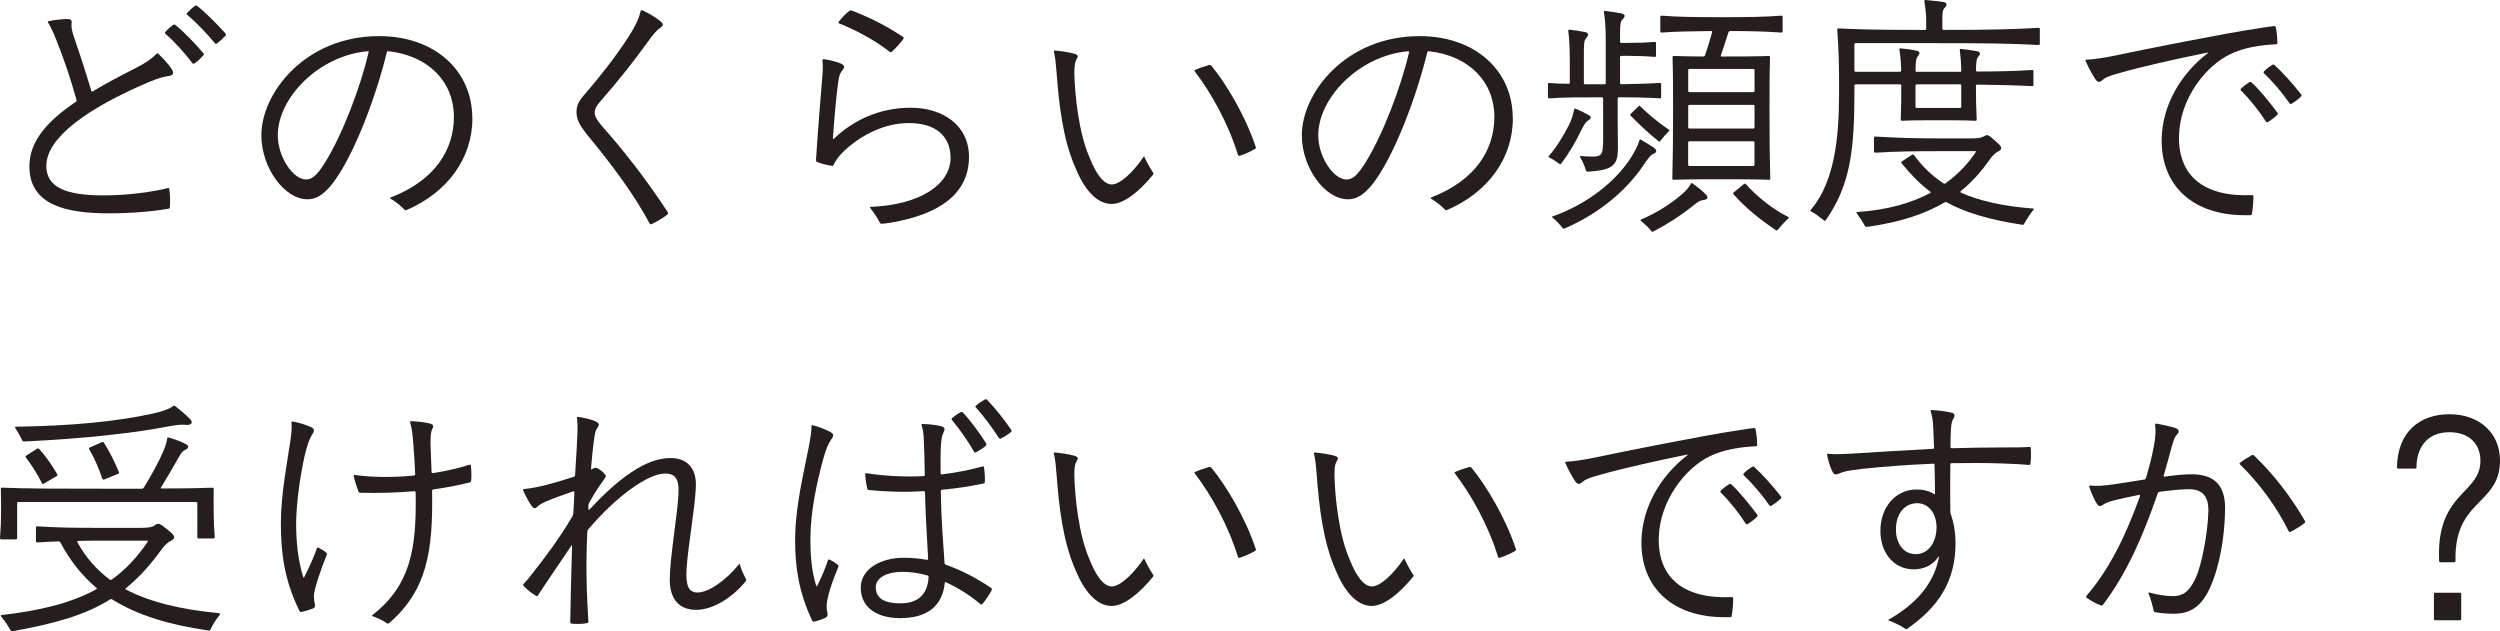 <?xml version="1.0" encoding="UTF-8"?><svg id="_レイヤー_2" xmlns="http://www.w3.org/2000/svg" viewBox="0 0 422.89 106.77"><defs><style>.cls-1{fill:#251e1c;}</style></defs><g id="_デザイン"><path class="cls-1" d="M7.83,28.03c0,3.61,3.17,5.02,9.68,5.02,4.09,0,8.23-.57,10.87-1.23.18-.04.22,0,.26.18.13.88.18,2.07.09,3.04,0,.13-.04.22-.22.26-2.29.44-6.42.79-10.03.79-7.26,0-13.51-1.36-13.51-7.97,0-4.22,3.04-7.66,7.88-10.91.13-.09.13-.18.09-.31-.97-3.52-2.11-6.86-3.39-10.08-.44-1.1-.84-2.07-1.41-2.99-.09-.13-.09-.22.09-.26.92-.18,2.29-.35,3.04-.35.71,0,.92.13.84.75-.09.57.04,1.28.48,2.51.66,1.89,1.72,5.1,2.86,8.89.04.13.09.18.22.09,2.2-1.32,4.71-2.64,7.3-3.96,1.76-.88,2.77-1.63,3.48-2.38.09-.09.22-.13.31-.04.71.66,1.72,1.76,2.25,2.55.18.26.26.48.26.66,0,.31-.22.53-.75.57-.92.13-1.72.35-3.43,1.06-10.21,4.36-17.25,9.33-17.25,14.13ZM29.66,4.22c1.36,1.06,3.43,3.21,4.75,4.8.09.09.09.26,0,.35-.44.48-.97.97-1.45,1.32-.13.09-.18.09-.22.09s-.13,0-.22-.13c-1.19-1.58-2.99-3.61-4.53-4.93-.09-.09-.09-.13-.09-.18s.04-.13.09-.18c.35-.4.88-.84,1.28-1.14.13-.09.26-.09.4,0ZM33.18.92s.13.04.18.09c1.32,1.01,3.43,3.12,4.75,4.62.09.09.13.18.13.22,0,.09-.04.13-.13.22-.44.48-.92.92-1.41,1.28-.13.09-.26.09-.4-.09-1.28-1.58-3.21-3.56-4.62-4.75-.13-.09-.13-.18-.04-.31.31-.35.92-.92,1.32-1.19.13-.09.18-.09.22-.09Z"/><path class="cls-1" d="M79.91,19.98c0,6.91-4.31,12.59-11.09,15.53-.09.04-.13.04-.18.04-.13,0-.22-.09-.26-.13-.66-.66-1.32-1.23-2.29-1.8-.13-.09-.13-.18,0-.22,7.53-2.9,10.69-8.1,10.69-13.64,0-5.9-4.27-10.34-11.05-11.09-.22-.04-.26.04-.31.22-1.76,7.26-5.41,17.12-9.02,21.96-1.76,2.29-3.04,2.86-4.4,2.86-3.87,0-7.79-5.32-7.79-10.83,0-7.13,7.39-16.77,19.93-16.77,9.33,0,15.75,5.77,15.75,13.86ZM62.35,8.89c.04-.18,0-.22-.18-.22-8.27.75-15.18,7.88-15.18,14.21,0,3.74,2.64,7.48,4.75,7.48,1.01,0,1.8-.57,3.21-2.82,2.9-4.62,6.03-12.76,7.39-18.66Z"/><path class="cls-1" d="M108.51,1.72c.09,0,.22.04.31.09.92.44,2.11,1.14,2.82,1.72.62.48.62.79.09,1.14-.57.4-1.1.92-2.29,2.6-2.2,3.04-4.71,6.25-7.83,9.81-.7.79-1.01,1.32-1.01,1.98,0,.79.57,1.5,1.63,2.73,2.9,3.26,6.86,8.19,10.69,14.04.04.09.09.18.09.22,0,.09,0,.13-.09.22-.7.57-1.89,1.28-2.68,1.63-.09.04-.13.04-.18.04-.09,0-.18-.13-.22-.22-2.42-4.58-6.43-10.03-10.52-14.92-1.23-1.58-1.8-2.55-1.8-3.83,0-.92.26-1.72,1.14-2.73,3.34-3.87,6.29-7.7,8.32-11.09.79-1.36,1.14-2.24,1.36-3.17.04-.22.13-.26.18-.26Z"/><path class="cls-1" d="M163.91,26.54c0,6.21-4.97,9.68-13.03,11.09-.79.13-1.41.22-1.76.22-.13,0-.18-.04-.26-.13-.44-.88-1.01-1.72-1.67-2.55-.09-.13,0-.18.09-.18,8.23-.31,13.55-3.74,13.51-8.36-.04-3.65-2.55-5.85-7.13-5.81-4.62,0-8.89,2.64-11.35,5.19-.66.7-1.06,1.36-1.28,1.85-.09.18-.13.22-.4.18-.79-.13-1.76-.35-2.42-.66-.13-.09-.18-.13-.18-.31.26-4.14.75-10.34,1.06-13.99.09-.97.13-2.02.04-2.86,0-.13.04-.22.22-.22.97.13,1.94.4,2.77.7.7.26.84.62.44,1.1-.4.48-.62.84-.79,2.2-.35,2.64-.66,6.25-.88,9.37,0,.13.09.18.18.09,3.17-3.04,7.57-5.24,12.98-5.24s9.86,2.95,9.86,8.32ZM152.82,6.56c-.48.7-1.28,1.58-1.98,2.2-.09.09-.22.09-.35,0-2.51-1.98-5.68-3.65-8.54-4.8-.13-.04-.18-.13-.09-.26.4-.53,1.1-1.28,1.67-1.76.18-.13.26-.18.35-.18s.18,0,.48.13c3.21,1.28,5.76,2.6,8.41,4.36.13.09.13.18.04.31Z"/><path class="cls-1" d="M178.25,8.67c0-.09.09-.13.18-.13.97.09,2.51.31,3.39.57.53.18.62.4.31.88-.26.44-.4.88-.4,2.38.09,3.92.79,10.21,2.55,14.21,1.06,2.73,2.38,4.62,3.79,4.62s3.65-2.11,5.37-4.67c.04-.09.13-.04.18.09.35.79.88,1.76,1.41,2.55.13.18.09.26,0,.4-2.25,2.77-4.88,4.93-7,4.93-2.55,0-4.67-2.55-6.12-6.12-2.16-4.93-2.77-10.78-3.17-15.93-.13-1.72-.22-2.51-.4-3.39-.04-.18-.09-.35-.09-.4ZM202.14,11.84c.79-.35,1.58-.62,2.38-.84.18-.04.26,0,.4.13,2.51,3.04,5.68,8.36,7.44,13.55.04.13.09.26.09.31,0,.09-.04.13-.18.22-.66.4-1.76.88-2.55,1.14-.13.04-.26,0-.31-.13-1.63-5.33-4.53-10.52-7.3-14.13-.09-.13-.04-.22.04-.26Z"/><path class="cls-1" d="M255.91,19.98c0,6.91-4.31,12.59-11.09,15.53-.09.04-.13.04-.18.04-.13,0-.22-.09-.26-.13-.66-.66-1.32-1.23-2.29-1.8-.13-.09-.13-.18,0-.22,7.53-2.9,10.69-8.1,10.69-13.64,0-5.9-4.27-10.34-11.05-11.09-.22-.04-.26.04-.31.22-1.76,7.26-5.41,17.12-9.02,21.96-1.76,2.29-3.04,2.86-4.4,2.86-3.87,0-7.79-5.32-7.79-10.83,0-7.13,7.39-16.77,19.93-16.77,9.33,0,15.75,5.77,15.75,13.86ZM238.35,8.89c.04-.18,0-.22-.18-.22-8.27.75-15.18,7.88-15.18,14.21,0,3.74,2.64,7.48,4.75,7.48,1.01,0,1.8-.57,3.21-2.82,2.9-4.62,6.03-12.76,7.39-18.66Z"/><path class="cls-1" d="M271.17,16.68c0-.13-.04-.22-.22-.22-3.74,0-6.42,0-8.89.18-.13,0-.22-.09-.22-.22v-2.16c0-.13.09-.22.22-.22,1.06.09,2.11.13,3.26.13.18,0,.22-.04.22-.22v-3.56c0-2.33-.09-3.87-.26-5.19,0-.13.04-.18.18-.18.88.09,1.76.22,2.64.4.62.09.7.53.22,1.01-.4.4-.4,1.14-.4,3.21v4.4c0,.13.09.22.22.22h3.26c.18,0,.22-.09.22-.22v-7.17c0-2.02-.09-3.52-.31-4.8-.04-.18.04-.22.18-.22.92.09,1.94.26,2.68.4.75.13.84.48.31,1.01-.44.4-.44,1.23-.44,2.86v.92c0,.13.09.22.22.22h1.06c1.58,0,3.17-.04,4.58-.18.18,0,.22.09.22.22v2.11c0,.13-.04.22-.22.22-1.41-.13-2.99-.18-4.58-.18h-1.06c-.13,0-.22.09-.22.22v4.36c0,.13.09.22.22.22,2.07-.04,4.31-.09,6.51-.22.18,0,.22.09.22.22v2.16c0,.13-.04.22-.22.22-2.33-.13-4.8-.18-6.91-.18-.13,0-.22.09-.22.22v3.39c0,1.67.04,3.56.04,4.93,0,2.95-.75,3.78-5.1,4.05-.13,0-.26-.09-.31-.22-.26-.84-.53-1.5-1.01-2.29-.04-.09,0-.13.09-.13.62.04,1.5.09,2.07.09,1.58,0,1.76-.48,1.76-2.95v-6.87ZM264.09,27.68c-.09.13-.18.13-.31.04-.53-.4-1.14-.79-1.76-1.1-.09-.04-.09-.18-.04-.22,1.23-1.36,2.46-3.39,3.39-5.19.53-1.06.7-1.76.92-2.73.04-.13.09-.13.22-.09.79.31,1.54.7,2.11,1.01.66.35.57.66.04.97-.44.26-.7.7-1.23,1.76-.92,1.94-2.16,4-3.34,5.54ZM277.82,28.21c-2.73,3.96-7.26,7.92-13.16,10.43-.18.09-.26.04-.35-.09-.53-.66-1.1-1.28-1.72-1.76-.09-.09-.09-.13.04-.18,6.16-2.2,10.69-6.03,13.2-9.86.79-1.28,1.23-2.11,1.5-3.04.04-.13.13-.13.22-.09.7.4,1.41.84,2.16,1.32.66.48.57.84-.04,1.1-.53.22-.88.75-1.85,2.16ZM275.84,19.27l1.32-1.28c.13-.13.22-.09.31,0,1.19,1.19,3.08,2.77,4.84,3.96.13.09.09.13,0,.22-.53.53-1.01,1.1-1.45,1.67-.09.13-.18.13-.31.04-1.58-1.23-3.48-3.04-4.71-4.31-.09-.09-.13-.18,0-.31ZM286.27,31.02c.84.57,1.63,1.19,2.29,1.89.48.48.26.84-.35.92-.57.04-.92.22-1.94,1.06-1.85,1.5-4.31,3.08-6.51,4.22-.04.04-.18.09-.22.09-.09,0-.13-.04-.18-.09-.48-.62-1.19-1.23-1.8-1.76-.09-.09-.04-.18.04-.22,2.73-1.14,5.32-2.86,6.91-4.27.79-.7,1.14-1.14,1.5-1.76.09-.18.13-.18.26-.09ZM299.47,30.19c0,.13-.04.22-.22.22-2.64-.09-5.41-.09-8.01-.09s-5.41,0-8.14.09c-.13,0-.22-.09-.22-.22.09-3.26.13-6.42.13-11.35,0-3.65,0-6.16-.09-9.15,0-.18.09-.22.22-.22,1.67.04,3.34.09,4.97.09.18,0,.26-.09.31-.22.4-1.14.84-2.6,1.19-3.87.04-.18,0-.22-.13-.22-3.7.04-6.07.09-8.41.26-.13,0-.22-.09-.22-.22v-2.42c0-.13.09-.22.22-.22,2.73.22,5.54.26,10.39.26,3.96,0,7.04-.04,9.86-.26.18,0,.22.09.22.22v2.42c0,.13-.04.22-.22.22-2.51-.18-5.28-.26-8.63-.26-.13,0-.26.09-.31.22-.4,1.28-.88,2.68-1.28,3.87-.04.13,0,.22.13.22,2.68,0,5.41,0,7.96-.09.18,0,.22.09.22.22-.09,3.04-.09,5.5-.09,9.15,0,4.93.04,8.1.13,11.35ZM296.57,15.58c.13,0,.22-.09.22-.22v-3.48c0-.13-.09-.22-.22-.22h-10.78c-.13,0-.22.09-.22.22v3.48c0,.13.09.22.22.22h10.78ZM296.57,21.74c.13,0,.22-.09.22-.22v-3.56c0-.13-.09-.22-.22-.22h-10.78c-.13,0-.22.09-.22.22v3.56c0,.13.09.22.22.22h10.78ZM285.78,23.9c-.13,0-.22.09-.22.22v3.74c0,.13.09.22.22.22h10.78c.13,0,.22-.09.22-.22v-3.74c0-.13-.09-.22-.22-.22h-10.78ZM293.26,32.56l1.76-1.45c.13-.09.22-.04.31.04,1.63,1.89,4.71,4.4,7.17,5.54.04.04.09.09.09.13,0,.09-.09.13-.13.18-.53.48-1.14,1.14-1.76,1.89-.09.09-.18.13-.31.04-2.86-1.94-5.02-3.7-7.13-6.03-.09-.09-.13-.22,0-.35Z"/><path class="cls-1" d="M328.55,4.84c0,.13.09.22.22.22,7.61,0,11.62-.09,16.06-.35.18,0,.22.09.22.22v2.46c0,.13-.04.22-.22.22-4.75-.26-8.89-.31-17.73-.31h-13.2c-.13,0-.22.09-.22.22v4.4c0,.13.09.22.22.22h7.48c.13,0,.22-.09.22-.22-.04-1.45-.13-2.51-.31-3.52-.04-.18.04-.22.18-.22.97.09,1.76.18,2.73.4.62.13.62.48.18.97-.26.31-.35.92-.35,2.38,0,.18.09.22.22.22h7.3c.18,0,.22-.09.22-.22-.04-1.45-.13-2.42-.26-3.48,0-.13.04-.18.13-.18.92.09,1.94.22,2.82.4.57.13.57.48.18.92-.31.35-.35.88-.4,2.29,0,.13.09.22.22.22,3.48,0,6.82-.09,9.29-.26.18,0,.22.09.22.22v2.29c0,.13-.04.22-.22.22-2.46-.13-5.81-.22-9.29-.26-.13,0-.22.09-.22.22,0,2.16.04,3.78.13,5.68,0,.13-.04.22-.22.22-1.63-.09-3.92-.09-6.25-.09s-4.58,0-6.16.09c-.13,0-.22-.09-.22-.22.09-2.07.09-3.65.09-5.72,0-.18-.09-.22-.22-.22h-7.48c-.13,0-.22.09-.22.22v.66c0,10.12-.62,16.02-4.84,22.09-.09.13-.18.13-.31.04-.7-.57-1.5-1.14-2.2-1.54-.09-.04-.09-.09-.09-.13,0-.09.18-.22.79-1.06,4.14-5.76,4.05-14.87,4.05-20.55,0-2.77-.04-5.37-.31-8.98,0-.18.09-.22.22-.22,3.48.18,6.73.26,14.61.26.18,0,.22-.09.22-.22v-1.23c0-1.14-.13-2.29-.31-3.39-.04-.18.04-.22.18-.22.97.09,2.38.22,3.08.35.57.09.66.48.18.97-.35.35-.4.79-.4,2.02v1.5ZM331.68,32.34c-.13.13-.04.22.04.26,3.21,1.41,7.13,2.29,12.23,2.68.09,0,.13.04.04.18-.62.79-1.14,1.58-1.58,2.38-.09.18-.18.22-.35.18-5.54-.84-9.77-2.11-12.72-3.78-.18-.09-.35-.04-.48.04-3.08,1.8-7.13,3.26-12.72,4.05-.31.04-.35.04-.4.04-.18,0-.22-.04-.26-.13-.4-.7-.84-1.41-1.45-2.24-.04-.09,0-.13.09-.13,5.28-.35,9.29-1.58,12.37-3.21.09-.04.13-.18,0-.26-1.72-1.28-3.26-2.86-4.84-4.8-.09-.13-.04-.22.09-.31l1.67-1.1c.13-.09.26-.09.35.04,1.36,1.85,2.99,3.48,5.02,4.8.13.09.22.04.35-.04,2.29-1.67,3.92-3.52,5.06-5.24.09-.13.04-.18-.04-.18h-6.38c-3.87,0-6.82.04-10.56.26-.13,0-.22-.09-.22-.22v-2.29c0-.13.09-.22.22-.22,3.74.22,6.69.31,10.56.31h5.76c1.14,0,1.54-.09,1.98-.31.48-.31.75-.31,1.14,0,.57.48,1.06.88,1.54,1.36.44.44.44.84-.09,1.1-.62.31-1.06.75-1.63,1.58-1.23,1.72-2.77,3.56-4.8,5.19ZM331.54,18.26c.13,0,.22-.09.22-.22v-3.56c0-.13-.04-.22-.22-.22h-7.3c-.13,0-.22.09-.22.22v3.56c0,.13.09.22.22.22h7.3Z"/><path class="cls-1" d="M368.59,23.02c-.13,6.56,4,10.34,12.37,9.99.18,0,.22.09.22.22,0,.79-.09,2.07-.26,2.95-.04.18-.13.22-.26.22h-1.01c-8.67,0-14.17-4.97-13.99-12.98.13-5.68,3.26-10.96,7.79-14.43.09-.09.04-.13-.09-.09-5.24,1.06-11.27,2.42-14.92,3.48-1.76.48-2.33.75-2.77,1.14-.53.48-.84.48-1.32-.26-.48-.75-1.06-1.8-1.5-2.82-.04-.09-.09-.18-.09-.26,0-.04.04-.09.18-.09,1.14-.04,2.64-.22,5.76-.88,3.52-.75,17.43-3.56,23.76-4.49,1.19-.18,2.02-.31,2.29-.31.09,0,.18.04.22.22.13.62.26,1.67.26,2.64,0,.13-.04.22-.22.22-2.77.13-5.46.57-7.75,1.67-4.09,1.94-8.54,7.48-8.67,13.86ZM380.87,13.95c1.28,1.14,3.17,3.48,4.4,5.15.09.13.04.22-.09.35-.44.44-.92.79-1.45,1.14-.13.09-.22.09-.26.09s-.13-.04-.22-.18c-1.06-1.67-2.73-3.78-4.18-5.19-.13-.13-.09-.22.18-.48.26-.26.79-.66,1.23-.92.13-.09.22-.09.4.04ZM384.57,10.91c.09,0,.13.04.18.09,1.23,1.1,3.21,3.3,4.4,4.84.18.22.18.26.18.31s0,.09-.09.18c-.44.44-1.1.92-1.63,1.23-.13.09-.22.04-.35-.13-1.14-1.67-2.95-3.78-4.27-5.02-.13-.13-.13-.22,0-.35.31-.35.97-.84,1.41-1.1.09-.04.13-.04.18-.04Z"/><path class="cls-1" d="M3.12,84.9c-.13,0-.22.09-.22.22v5.9c0,.13-.09.22-.22.22H.22c-.13,0-.22-.09-.22-.22.13-1.63.18-2.95.18-4.31s0-2.64-.04-4c0-.18.09-.22.22-.22,4.27.18,9.73.18,17.87.18h5.77c.18,0,.26-.09.35-.22,1.23-2.02,2.51-4.31,3.26-6.07.31-.75.57-1.5.66-2.16.04-.18.09-.26.22-.22,1.14.31,2.11.7,2.9,1.1.62.31.57.7,0,.97-.53.22-.75.57-1.23,1.41-.7,1.28-1.85,3.21-2.95,5.02-.04.09,0,.13.09.13,3.48,0,6.34-.04,8.63-.13.18,0,.22.09.22.22-.04,1.32,0,2.68,0,3.96s.04,2.51.18,4.18c0,.13-.09.22-.22.22h-2.51c-.13,0-.22-.09-.22-.22v-5.72c0-.13-.09-.22-.22-.22H3.12ZM37.23,103.87s-.04.13-.13.22c-.57.7-1.06,1.5-1.5,2.38-.09.18-.18.22-.35.18-6.78-.97-12.1-2.64-16.24-5.24-.13-.09-.26-.09-.4,0-4.31,2.68-9.33,4.05-16.24,5.32-.22.04-.26.04-.35.04-.13,0-.18-.04-.22-.13-.48-.84-.97-1.58-1.63-2.38-.09-.09-.04-.22.09-.22,6.51-.75,11.79-2.02,16.02-4.36.18-.09.13-.18,0-.26-2.42-2.07-4.4-4.53-6.07-7.66-.09-.18-.18-.18-.35-.18-1.14.04-2.29.09-3.56.18-.13,0-.22-.09-.22-.22v-2.29c0-.13.09-.22.22-.22,3.48.22,6.07.26,10.21.26h7.44c1.19,0,1.85-.13,2.25-.44.44-.35.75-.31,1.23.04.57.44,1.23.92,1.67,1.36.53.48.48.88-.13,1.19-.75.4-1.14.79-2.02,2.02-1.85,2.51-3.7,4.44-5.63,6.03-.13.09-.13.18-.04.22,4,2.11,9.29,3.39,15.62,4,.26.04.35.09.35.13ZM4.09,74.69c-.13,0-.22,0-.31-.18-.31-.66-.75-1.41-1.19-2.11-.09-.13-.04-.22.04-.22,9.37-.13,17.16-.88,23.1-2.2,1.63-.35,2.68-.7,3.56-1.28.09-.04.13-.09.18-.09s.13.04.18.09c.84.66,1.8,1.45,2.51,2.2.62.66.09,1.06-.7.97-.75-.09-1.58,0-2.95.26-5.5,1.06-14.04,2.07-24.42,2.55ZM9.64,80.5l-2.24,1.32c-.13.09-.22.09-.31-.09-.79-1.58-1.8-3.17-2.73-4.36-.09-.13-.04-.22.09-.31l1.8-1.14c.13-.09.26-.09.4.04.97,1.06,2.16,2.73,3.04,4.27.04.09.09.18-.04.26ZM13.07,91.68c1.41,2.6,3.26,4.67,5.46,6.34.13.09.26.09.4,0,2.29-1.63,4.22-3.7,6.03-6.34.09-.18.04-.22-.04-.22h-8.36c-1.19,0-2.29,0-3.34.04-.13,0-.18.04-.13.18ZM19.98,80.15l-2.38.97c-.13.04-.26-.04-.31-.18-.57-1.72-1.32-3.48-2.2-4.93-.09-.13-.04-.26.09-.31l2.07-.92c.13-.04.26,0,.35.13.92,1.5,1.76,3.12,2.51,4.93.09.18,0,.26-.13.31Z"/><path class="cls-1" d="M53.86,92.64c.44.22.97.53,1.36.88.09.09.13.18.04.35-.92,2.24-2.16,5.9-2.16,6.91,0,.53.04.92.13,1.28.13.48.04.75-.31.88-.44.18-1.28.44-1.94.57-.18.04-.26-.04-.35-.22-2.55-5.19-3.12-9.81-3.12-14.79s1.19-11,1.54-13.47c.22-1.54.35-2.51.26-3.56,0-.09,0-.18.13-.18.7.09,1.98.44,3.08.92.62.26.75.57.35,1.19-.4.62-.7,1.28-1.1,2.73-.79,3.04-1.58,8.19-1.67,11.84-.04,3.39.26,6.65,1.19,9.64.04.13.13.09.18,0,.97-1.94,1.67-3.52,2.11-4.8.04-.18.13-.22.26-.18ZM79.69,81.29c-.04.22-.09.26-.22.31-1.85.48-4,.88-6.16,1.19-.18.04-.22.09-.22.26.18,10.25-.88,16.81-7.26,22.35-.04.04-.09.09-.18.09s-.18-.04-.31-.13c-.7-.48-1.32-.75-2.24-1.1-.18-.04-.22-.13-.09-.22,6.38-5.02,7.48-11.05,7.3-20.73,0-.13-.09-.22-.26-.22-2.91.26-6.03.35-9.11.26-.13,0-.26-.09-.31-.22-.31-.84-.62-1.72-.79-2.6-.04-.18,0-.22.18-.18,2.82.4,6.38.44,9.99.09.18-.04.22-.13.22-.22-.09-1.89-.18-3.61-.31-5.02-.13-1.63-.22-2.68-.53-3.7-.04-.13,0-.26.13-.26.88.04,2.11.13,3.21.4.57.13.66.44.4.92-.26.48-.31,1.23-.31,2.51.04,1.36.13,3.21.18,4.75,0,.13.04.22.22.22,2.2-.35,4.36-.84,6.12-1.41.18-.04.26-.04.31.13.04.44.09.92.09,1.45,0,.31,0,.62-.04,1.06Z"/><path class="cls-1" d="M125.14,95.46c.26.84.48,1.41,1.01,2.42.04.09.09.18.09.22s0,.09-.13.26c-2.42,2.95-5.68,4.8-8.36,4.8-2.82,0-4.49-1.76-4.45-5.24,0-3.3,1.23-10.52,1.45-14.04.22-2.9-.53-3.78-2.24-3.78-2.9,0-8.27,3.87-12.98,9.42-.13.13-.18.26-.18.44-.13,2.77-.18,5.1-.13,7.66.04,2.9.18,5.28.31,7.48,0,.18-.04.26-.22.31-.4.09-.97.13-1.45.13-.4,0-.84,0-1.14-.04-.18-.04-.26-.13-.26-.31.04-3.43.18-8.32.31-12.89,0-.09-.04-.13-.09-.04-1.85,2.77-3.96,5.81-5.68,8.45-.09.13-.18.18-.31.09-.75-.44-1.54-1.06-2.11-1.67-.04-.04-.09-.13-.09-.18,0-.09.04-.13.09-.18.53-.57,1.01-1.14,1.58-1.89,1.67-2.11,4.53-5.85,6.69-9.59.09-.18.13-.31.13-.48.09-1.28.13-2.42.18-3.52,0-.18-.04-.22-.18-.18-1.8.62-3.26,1.14-4.62,1.72-.88.4-1.14.57-1.5.92-.35.35-.62.26-.97-.22-.35-.44-1.41-2.42-1.41-2.68,0-.09.09-.13.22-.13,2.24-.22,4.84-.92,8.36-2.07.13-.04.22-.13.22-.31.22-3.43.35-5.68.4-7.17.04-1.1,0-1.8-.09-2.46-.04-.13,0-.18.09-.18.66,0,2.46.44,3.08.75.66.35.66.57.26,1.14-.22.31-.4.7-.57,2.2-.13,1.06-.31,2.46-.48,4.66,0,.13.04.13.18.09.48-.31.62-.31,1.06-.09.31.18.7.48,1.01.84.35.35.35.4-.09,1.06-.7.97-1.32,1.8-2.42,3.78-.13.22-.18.31-.18.48v.66c0,.13.09.18.18.09,4.62-4.97,9.37-8.71,13.69-8.71,2.95,0,4.44,1.85,4.31,4.84-.18,4.05-1.36,10.08-1.58,14.08-.13,2.46.26,3.83,1.85,3.83,1.85,0,4.75-1.98,7-4.75.09-.13.13-.13.18,0Z"/><path class="cls-1" d="M140.36,94.67c.44.22.97.53,1.36.88.09.09.18.18.09.35-1.01,2.38-1.98,5.24-1.98,6.65,0,.44.04.7.13,1.1.09.4.04.66-.31.84-.22.09-.92.4-1.41.53-.31.09-.53.13-.62.13-.13,0-.18-.09-.26-.22-2.29-4.88-2.86-9.11-2.86-13.55,0-5.72,1.5-11.53,2.33-15.89.26-1.45.44-2.33.44-3.43,0-.13.04-.18.18-.13,1.01.22,2.16.7,2.99,1.14.66.35.62.66.13,1.32-.44.62-.84,1.54-1.28,3.12-1.14,4.14-2.16,8.98-2.2,13.33-.04,2.86.18,5.76.97,8.23.04.13.13.13.18.04.75-1.54,1.41-3.08,1.8-4.31.04-.13.13-.22.31-.13ZM167.78,99.68s0,.09-.04.18c-.35.66-1.01,1.67-1.58,2.33-.09.09-.22.09-.31,0-1.85-1.54-3.74-2.73-5.85-3.7-.13-.04-.18-.04-.18.09-.4,3.92-2.95,5.98-7.53,5.98-4.27,0-6.69-2.02-6.69-5.15s3.34-5.06,7.26-5.06c1.36,0,2.73.13,3.96.35.13,0,.18-.04.18-.18-.26-4.36-.48-8.58-.53-11.22,0-.13-.09-.22-.26-.22-3.21.22-6.34.09-9.2-.18-.22-.04-.26-.09-.31-.26-.18-.75-.31-1.67-.35-2.46,0-.13.04-.13.22-.13,3.08.48,6.73.66,9.64.48.18,0,.22-.04.22-.22-.04-2.68-.09-4.53-.18-6.21-.04-.75-.13-1.5-.35-2.16-.04-.13,0-.22.13-.22.7,0,2.07.13,2.9.31.88.18,1.01.44.66,1.14-.44.84-.53,2.55-.48,6.86,0,.13.04.22.22.22,2.46-.31,4.75-.75,6.91-1.36.13-.04.18,0,.22.18.09.7.18,1.72.13,2.46,0,.13-.04.22-.22.26-2.29.48-4.66.84-7.04,1.06-.13,0-.18.04-.18.22.04,4.93.44,9.11.62,12.15,0,.13.09.26.22.31,2.64.92,5.15,2.24,7.66,3.92.13.09.13.13.13.22ZM157.08,97.66c0-.18-.04-.26-.18-.31-1.5-.44-2.9-.62-4.27-.62-2.46,0-4.49.92-4.49,2.6,0,1.89,1.5,2.73,4.14,2.73s4.58-1.14,4.8-4.4ZM162.89,69.8c1.14,1.19,2.86,3.48,3.92,5.19.09.13.09.26-.04.4-.44.4-1.14.84-1.72,1.14-.13.04-.22,0-.26-.09-1.01-1.76-2.51-3.92-3.78-5.41-.09-.09-.04-.22.04-.31.4-.35.97-.75,1.41-.97.22-.09.31-.09.44.04ZM166.77,67.52c.09,0,.13.04.22.13,1.1,1.1,2.95,3.39,4,4.97.09.13.13.22.13.26,0,.09-.04.13-.13.22-.48.4-1.1.79-1.63,1.06-.18.09-.31.04-.4-.09-1.06-1.67-2.68-3.83-3.92-5.19-.09-.09-.04-.18.04-.26.44-.4.97-.75,1.45-1.01.09-.04.18-.09.22-.09Z"/><path class="cls-1" d="M178.25,76.67c0-.09.09-.13.18-.13.97.09,2.51.31,3.39.57.53.18.62.4.31.88-.26.44-.4.88-.4,2.38.09,3.92.79,10.21,2.55,14.21,1.06,2.73,2.38,4.62,3.79,4.62s3.65-2.11,5.37-4.67c.04-.09.13-.04.18.09.35.79.88,1.76,1.41,2.55.13.18.09.26,0,.4-2.25,2.77-4.88,4.93-7,4.93-2.55,0-4.67-2.55-6.12-6.12-2.16-4.93-2.77-10.78-3.17-15.93-.13-1.72-.22-2.51-.4-3.39-.04-.18-.09-.35-.09-.4ZM202.14,79.84c.79-.35,1.58-.62,2.38-.84.18-.04.26,0,.4.13,2.51,3.04,5.68,8.36,7.44,13.55.04.13.09.26.09.31,0,.09-.04.13-.18.22-.66.4-1.76.88-2.55,1.14-.13.04-.26,0-.31-.13-1.63-5.33-4.53-10.52-7.3-14.13-.09-.13-.04-.22.04-.26Z"/><path class="cls-1" d="M222.25,76.67c0-.09.09-.13.18-.13.97.09,2.51.31,3.39.57.53.18.62.4.31.88-.26.44-.4.88-.4,2.38.09,3.92.79,10.21,2.55,14.21,1.06,2.73,2.38,4.62,3.79,4.62s3.65-2.11,5.37-4.67c.04-.09.13-.04.18.09.35.79.88,1.76,1.41,2.55.13.18.09.26,0,.4-2.25,2.77-4.88,4.93-7,4.93-2.55,0-4.67-2.55-6.12-6.12-2.16-4.93-2.77-10.78-3.17-15.93-.13-1.72-.22-2.51-.4-3.39-.04-.18-.09-.35-.09-.4ZM246.14,79.84c.79-.35,1.58-.62,2.38-.84.18-.04.26,0,.4.13,2.51,3.04,5.68,8.36,7.44,13.55.04.13.09.26.09.31,0,.09-.04.13-.18.22-.66.4-1.76.88-2.55,1.14-.13.04-.26,0-.31-.13-1.63-5.33-4.53-10.52-7.3-14.13-.09-.13-.04-.22.04-.26Z"/><path class="cls-1" d="M280.59,91.02c-.13,6.56,4,10.34,12.37,9.99.18,0,.22.09.22.22,0,.79-.09,2.07-.26,2.95-.04.18-.13.22-.26.22h-1.01c-8.67,0-14.17-4.97-13.99-12.98.13-5.68,3.26-10.96,7.79-14.43.09-.09.04-.13-.09-.09-5.24,1.06-11.27,2.42-14.92,3.48-1.76.48-2.33.75-2.77,1.14-.53.48-.84.48-1.32-.26-.48-.75-1.06-1.8-1.5-2.82-.04-.09-.09-.18-.09-.26,0-.04.04-.09.18-.09,1.14-.04,2.64-.22,5.76-.88,3.52-.75,17.43-3.56,23.76-4.49,1.19-.18,2.02-.31,2.29-.31.09,0,.18.04.22.22.13.62.26,1.67.26,2.64,0,.13-.04.22-.22.22-2.77.13-5.46.57-7.75,1.67-4.09,1.94-8.54,7.48-8.67,13.86ZM292.87,81.95c1.28,1.14,3.17,3.48,4.4,5.15.09.13.04.22-.09.35-.44.44-.92.79-1.45,1.14-.13.09-.22.09-.26.09s-.13-.04-.22-.18c-1.06-1.67-2.73-3.78-4.18-5.19-.13-.13-.09-.22.18-.48.26-.26.79-.66,1.23-.92.13-.09.22-.09.4.04ZM296.57,78.91c.09,0,.13.04.18.09,1.23,1.1,3.21,3.3,4.4,4.84.18.22.18.26.18.31s0,.09-.09.18c-.44.44-1.1.92-1.63,1.23-.13.09-.22.04-.35-.13-1.14-1.67-2.95-3.78-4.27-5.02-.13-.13-.13-.22,0-.35.31-.35.97-.84,1.41-1.1.09-.04.13-.04.18-.04Z"/><path class="cls-1" d="M343.51,75.83c.04.31.04.7.04,1.19,0,.53-.04,1.06-.09,1.45-.04.13-.09.18-.26.18-.92-.09-2.24-.18-4.8-.26-2.51-.09-5.33-.09-8.27-.04-.13,0-.22.09-.22.22-.04,2.6-.04,5.06,0,7.97,0,.13,0,.26.09.48.48,1.32.79,3.08.79,4.84,0,6.56-2.95,10.83-8.14,14.48-.04.04-.13.09-.18.09s-.09,0-.26-.13c-.66-.44-1.8-1.01-2.68-1.32-.13-.04-.13-.13-.04-.18,4.49-2.55,7.61-5.94,8.49-10.52.04-.18-.04-.18-.13-.04-.88,1.36-2.46,2.07-4.14,2.07-3.3,0-5.63-2.73-5.63-6.51,0-4.05,2.6-7,6.12-7,1.14,0,2.16.26,2.99.79.09.04.13,0,.13-.09,0-1.5-.04-3.04-.09-4.84,0-.18-.04-.22-.22-.22-4.36.18-8.32.48-12.1.88-2.51.31-3.17.48-3.74.75-.79.35-.97.22-1.32-.53-.31-.66-.57-1.58-.75-2.38-.04-.22-.04-.26-.04-.31,0-.09.09-.09.13-.09,1.23.13,2.99.04,5.02-.09,3.83-.22,8.27-.53,12.72-.75.18,0,.22-.04.22-.22-.04-1.1-.09-2.24-.13-3.3-.04-1.19-.18-2.02-.44-2.82-.04-.13.04-.22.18-.22.84.04,2.6.22,3.48.48.44.13.48.53.22.92-.26.4-.4.88-.44,1.76s-.09,1.72-.09,3.08c0,.13.09.22.22.22,3.39-.09,6.07-.13,8.54-.13,2.11,0,3.39,0,4.58-.09.18,0,.22.04.26.22ZM327.58,89.26c0-2.6-1.5-4.14-3.26-4.14-2.16,0-3.61,1.8-3.61,4.44,0,2.42,1.32,4.18,3.34,4.18,2.29,0,3.52-2.2,3.52-4.49Z"/><path class="cls-1" d="M376.38,85.95c0,3.17-.48,7.97-1.94,11.97-1.63,4.62-3.78,5.9-6.78,5.9-1.1,0-2.07-.09-3.08-.26-.18-.04-.22-.09-.26-.26-.22-.92-.48-1.94-.88-2.9-.04-.13-.04-.22.09-.18,1.23.35,2.82.62,3.96.62,1.67,0,2.73-.62,3.83-2.86,1.19-2.51,2.16-8.05,2.24-11.53.04-2.46-.97-3.7-3.3-3.7-1.23,0-2.95.18-4.97.44-.18.04-.26.13-.31.31-2.55,7.35-5.19,13.42-9.24,18.79-.09.13-.18.18-.31.13-.84-.26-1.8-.84-2.42-1.28-.13-.09-.13-.18-.13-.22,0-.09.09-.18.13-.22,3.96-4.62,6.64-10.3,8.98-16.77.04-.13,0-.26-.13-.22-1.54.31-3.08.62-4.22.92-1.14.31-1.5.48-1.89.75-.53.35-.79.31-1.14-.31-.44-.75-.92-1.85-1.19-2.68-.04-.18.04-.26.13-.26,1.14.13,2.33.04,4.09-.22,1.5-.22,3.21-.48,5.06-.79.18-.04.26-.13.31-.31.66-2.16,1.1-4.05,1.36-5.5s.31-2.46.18-3.43c0-.13.04-.22.13-.22.04,0,.13,0,.35.04.97.18,2.11.44,2.95.7.57.18.75.62.31,1.06-.4.4-.57.84-.92,2.07-.44,1.63-.84,3.12-1.36,4.88-.04.13.04.22.13.22,1.85-.26,3.52-.44,4.84-.4,3.17.09,5.41,1.45,5.41,5.72ZM381.31,77.07c3.39,3.26,6.34,7.13,8.58,11.05.04.09.04.13.04.18s0,.09-.09.18c-.62.48-1.67,1.14-2.42,1.5-.09.04-.22,0-.26-.09-1.98-4.05-4.97-8.14-8.23-11.31-.13-.13-.13-.22,0-.31.57-.44,1.41-.97,1.98-1.28.18-.09.26-.04.4.09Z"/><path class="cls-1" d="M415.14,95.11h-2.33c-.13,0-.22-.09-.22-.22-.35-7.44,2.6-9.99,4.75-12.28,1.23-1.32,2.24-2.6,2.24-4.62,0-2.9-1.89-4.88-5.28-4.88s-5.5,2.2-5.54,5.94c0,.13-.09.22-.22.22h-2.86c-.13,0-.22-.09-.22-.22.09-5.94,3.78-8.98,8.89-8.98s8.54,3.26,8.54,7.79c0,3.39-1.5,5.02-3.17,6.73-2.11,2.16-4.49,4.36-4.36,10.3,0,.13-.09.22-.22.22ZM411.71,104.7v-4.22c0-.13.09-.22.22-.22h4.18c.13,0,.22.09.22.22v4.22c0,.13-.09.22-.22.22h-4.18c-.13,0-.22-.09-.22-.22Z"/></g></svg>
